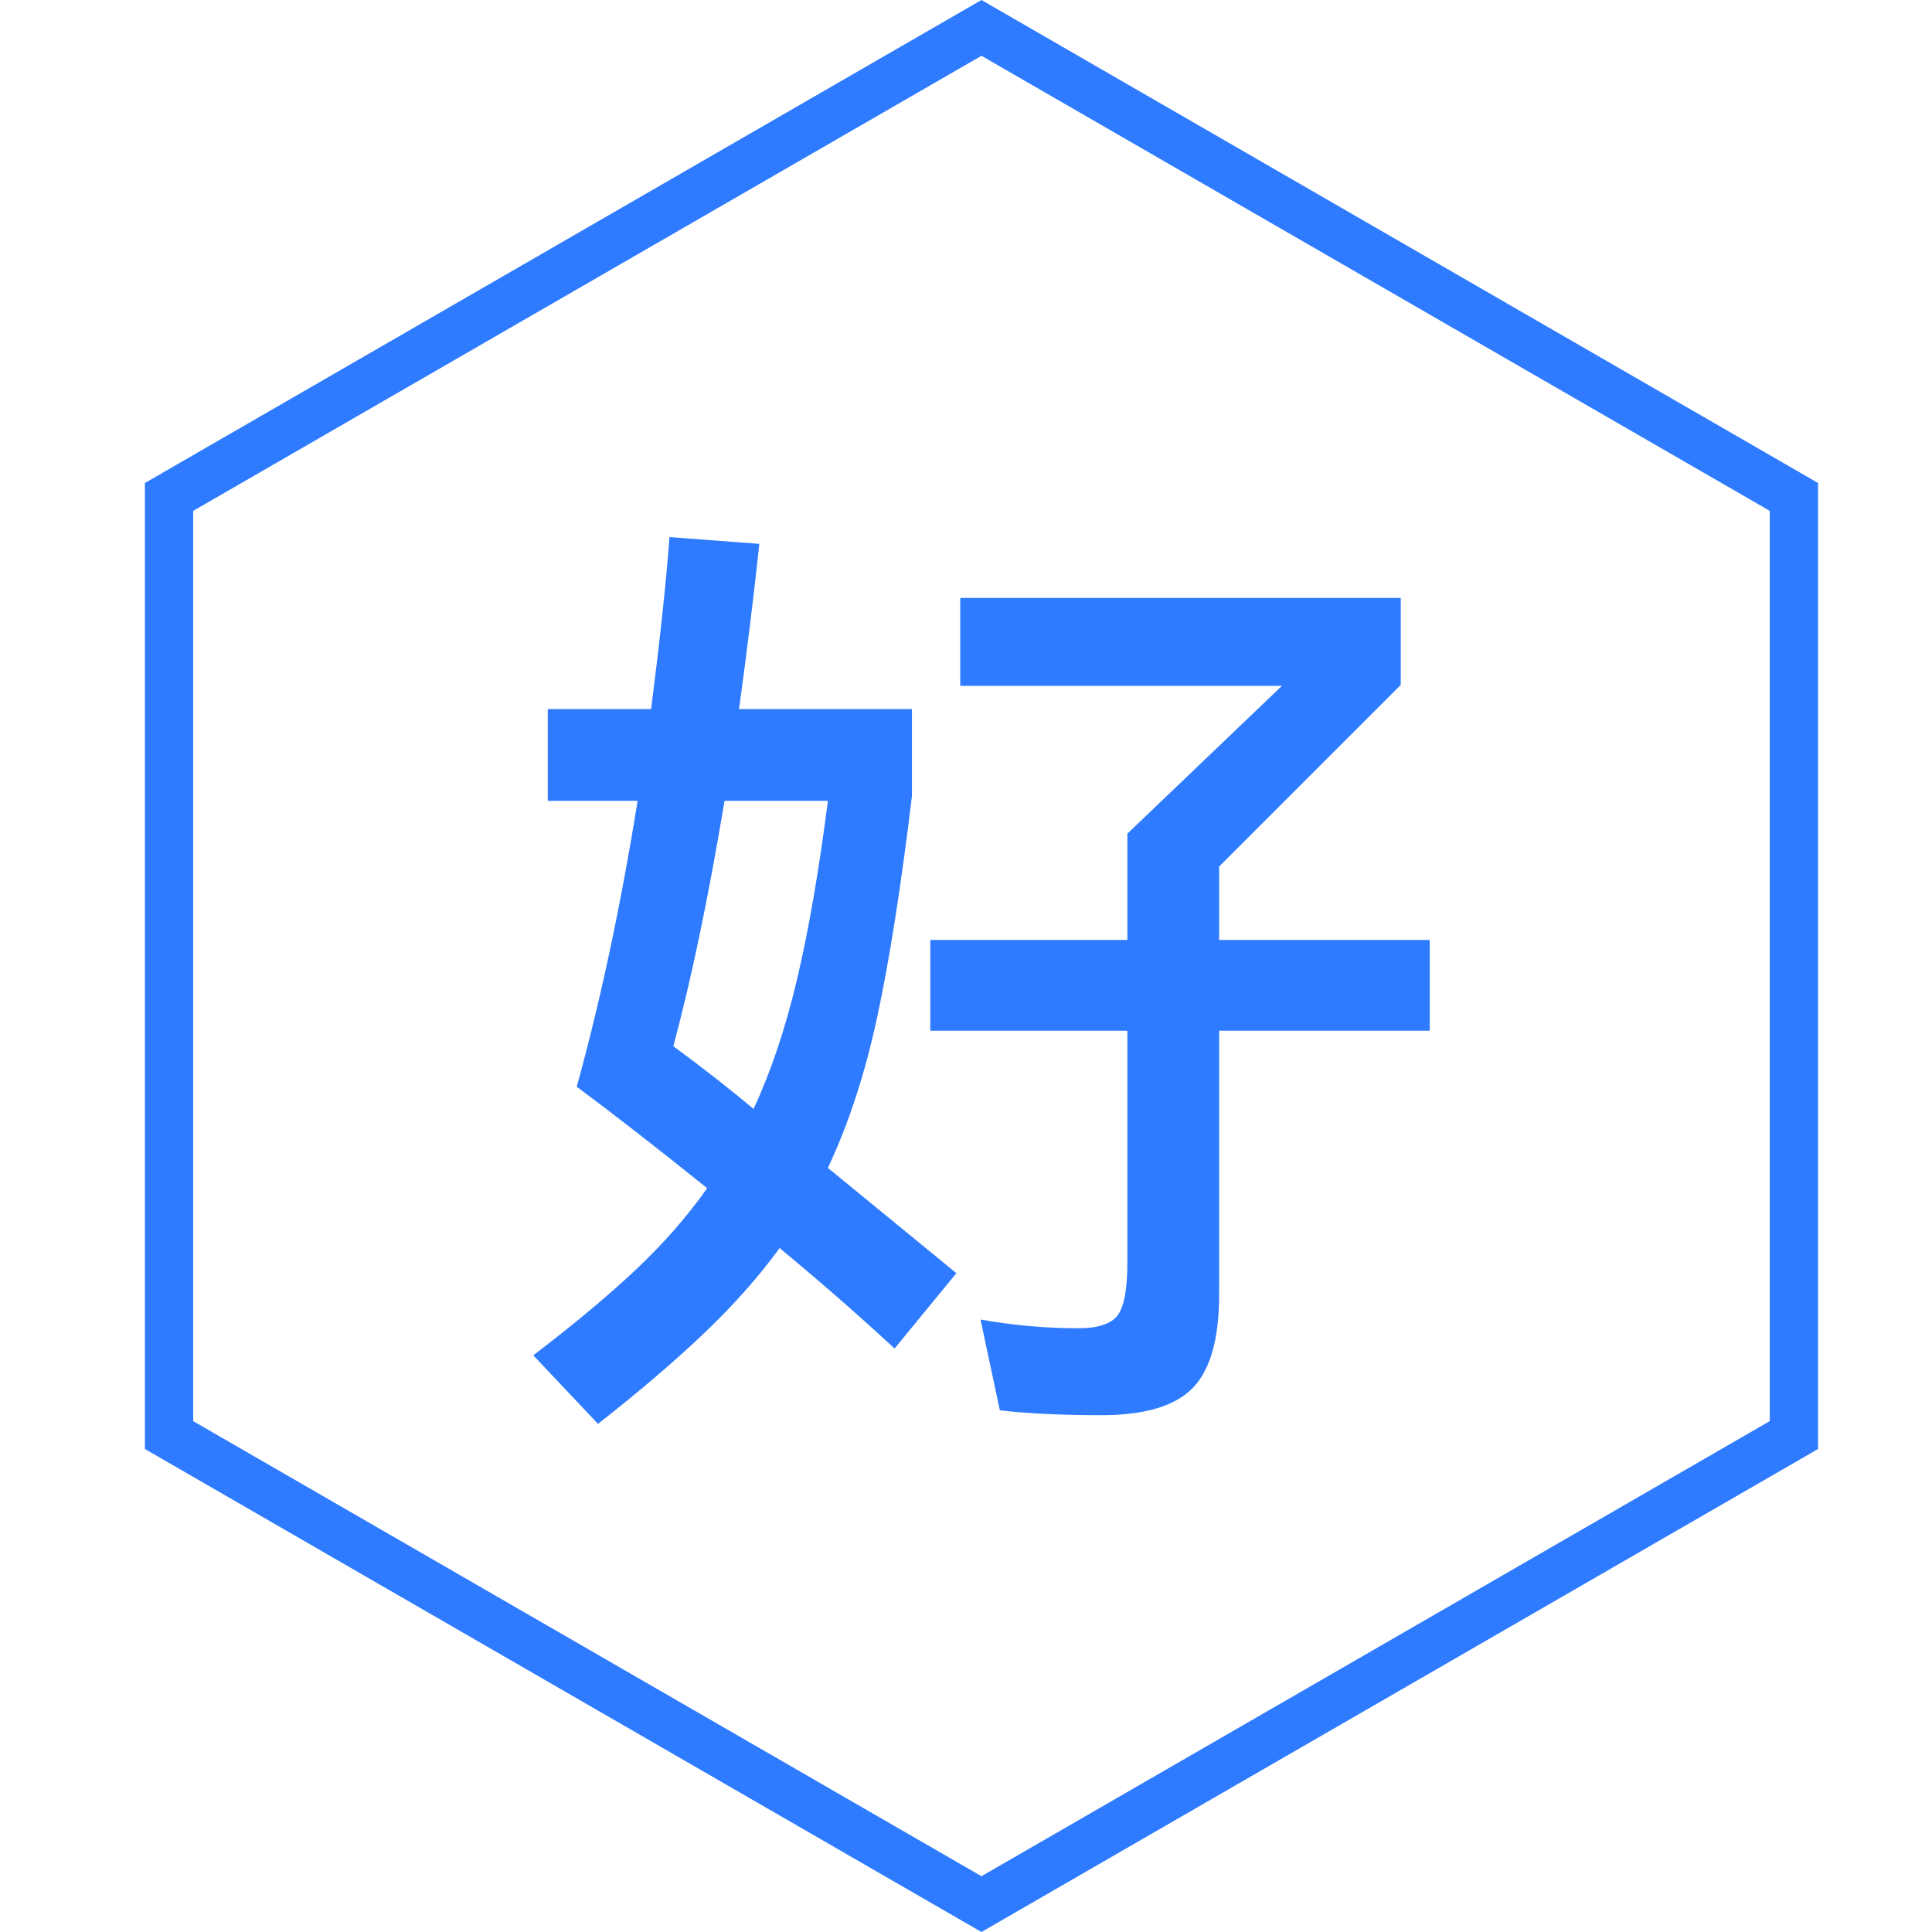 <svg xmlns="http://www.w3.org/2000/svg" xmlns:xlink="http://www.w3.org/1999/xlink" fill="none" version="1.1" width="40" height="40" viewBox="0 0 40 40"><g><g></g><g><g><path d="M20.32,0L37.641,10L37.641,30L20.32,40L3,30L3,10L20.32,0ZM20.32,1.155L36.641,10.577L36.641,29.423L20.32,38.845L4,29.423L4,10.577L20.32,1.155Z" fill-rule="evenodd" fill="#2F7BFF" fill-opacity="1"/></g><g><path d="M18.881,16.48Q18.541,19.3,18.161,21.06Q17.781,22.82,17.141,24.18L19.801,26.36L18.521,27.92Q17.421,26.9,16.141,25.84Q15.501,26.72,14.591,27.59Q13.681,28.46,12.381,29.48L11.041,28.06Q12.301,27.1,13.161,26.29Q14.021,25.48,14.641,24.6Q13.021,23.3,11.941,22.5Q12.681,19.82,13.201,16.58L11.341,16.58L11.341,14.68L13.481,14.68Q13.761,12.48,13.861,11.12L15.721,11.26Q15.541,12.94,15.301,14.68L18.881,14.68L18.881,16.48ZM29.601,19.46L29.601,21.34L25.241,21.34L25.241,26.8Q25.241,28.18,24.691,28.74Q24.141,29.3,22.801,29.3Q21.581,29.3,20.701,29.2L20.301,27.32Q21.321,27.5,22.321,27.5Q22.941,27.5,23.141,27.23Q23.341,26.96,23.341,26.14L23.341,21.34L19.261,21.34L19.261,19.46L23.341,19.46L23.341,17.26L26.541,14.2L19.881,14.2L19.881,12.38L29.001,12.38L29.001,14.18L25.241,17.94L25.241,19.46L29.601,19.46ZM13.941,21.66Q14.941,22.4,15.601,22.96Q16.141,21.8,16.501,20.28Q16.861,18.76,17.141,16.58L15.001,16.58Q14.501,19.58,13.941,21.66Z" fill="#2F7BFF" fill-opacity="1"/></g></g></g></svg>